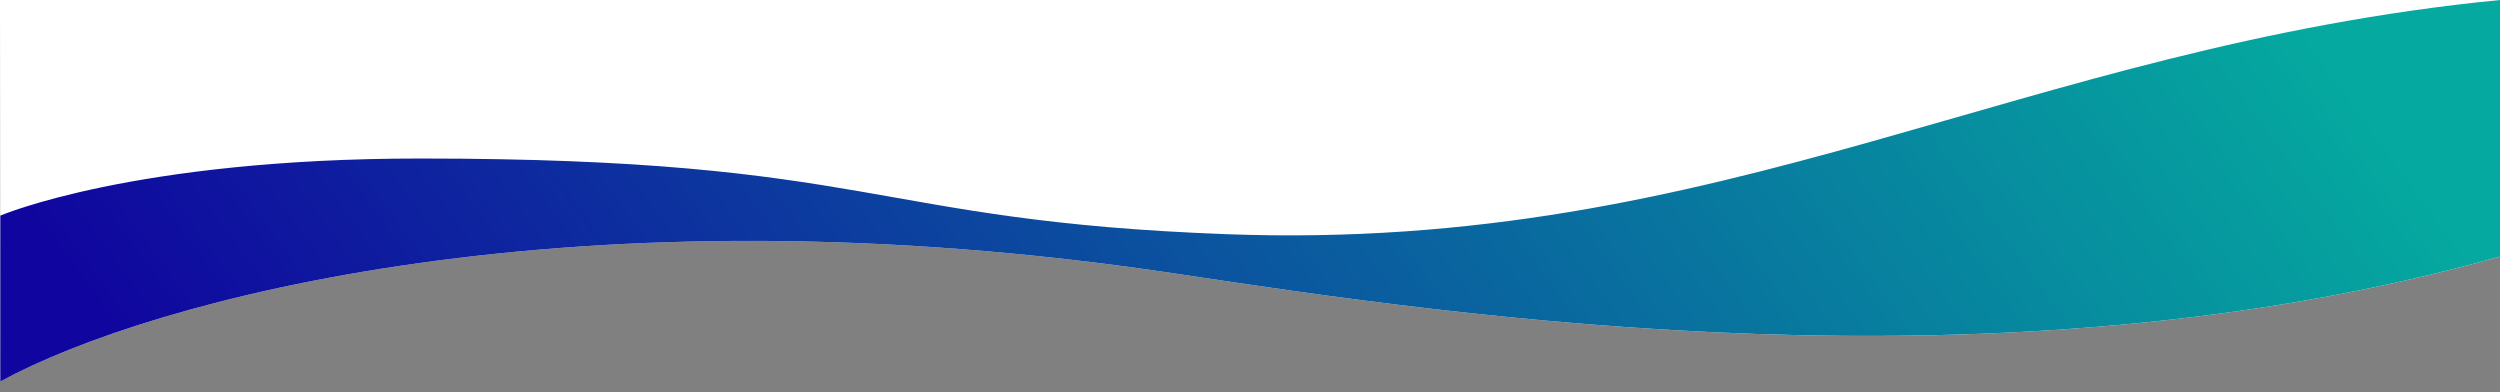 <?xml version="1.0" encoding="UTF-8"?><svg id="Calque_1" xmlns="http://www.w3.org/2000/svg" xmlns:xlink="http://www.w3.org/1999/xlink" viewBox="0 0 1920 301.28"><rect x="0" y="0" width="1920" height="301.28" fill="#808080" stroke="none"/><defs><style>.cls-1{fill:#fff;}.cls-2{fill:url(#Dégradé_sans_nom_13);}</style><linearGradient id="Dégradé_sans_nom_13" x1="355.55" y1="621.19" x2="1564.86" y2="-258.69" gradientUnits="userSpaceOnUse"><stop offset="0" stop-color="#10069F"/><stop offset="1" stop-color="#05A99F"/></linearGradient></defs><path class="cls-1" d="m.25,292.98c114.95-62.87,442.63-152.22,903.43-82.73,218.12,32.9,632.32,94.87,1016.32-13.24V0H0"/><path class="cls-2" d="m.25,292.98c114.95-62.87,442.63-152.22,903.43-82.73,218.12,32.9,632.32,94.87,1016.32-13.24V0c-368.64,36.19-593.92,194.12-977.92,179.86-274.69-10.2-270.22-58.12-619.52-58.12C102.4,121.73.25,165.6.25,165.6v127.38Z"/></svg>